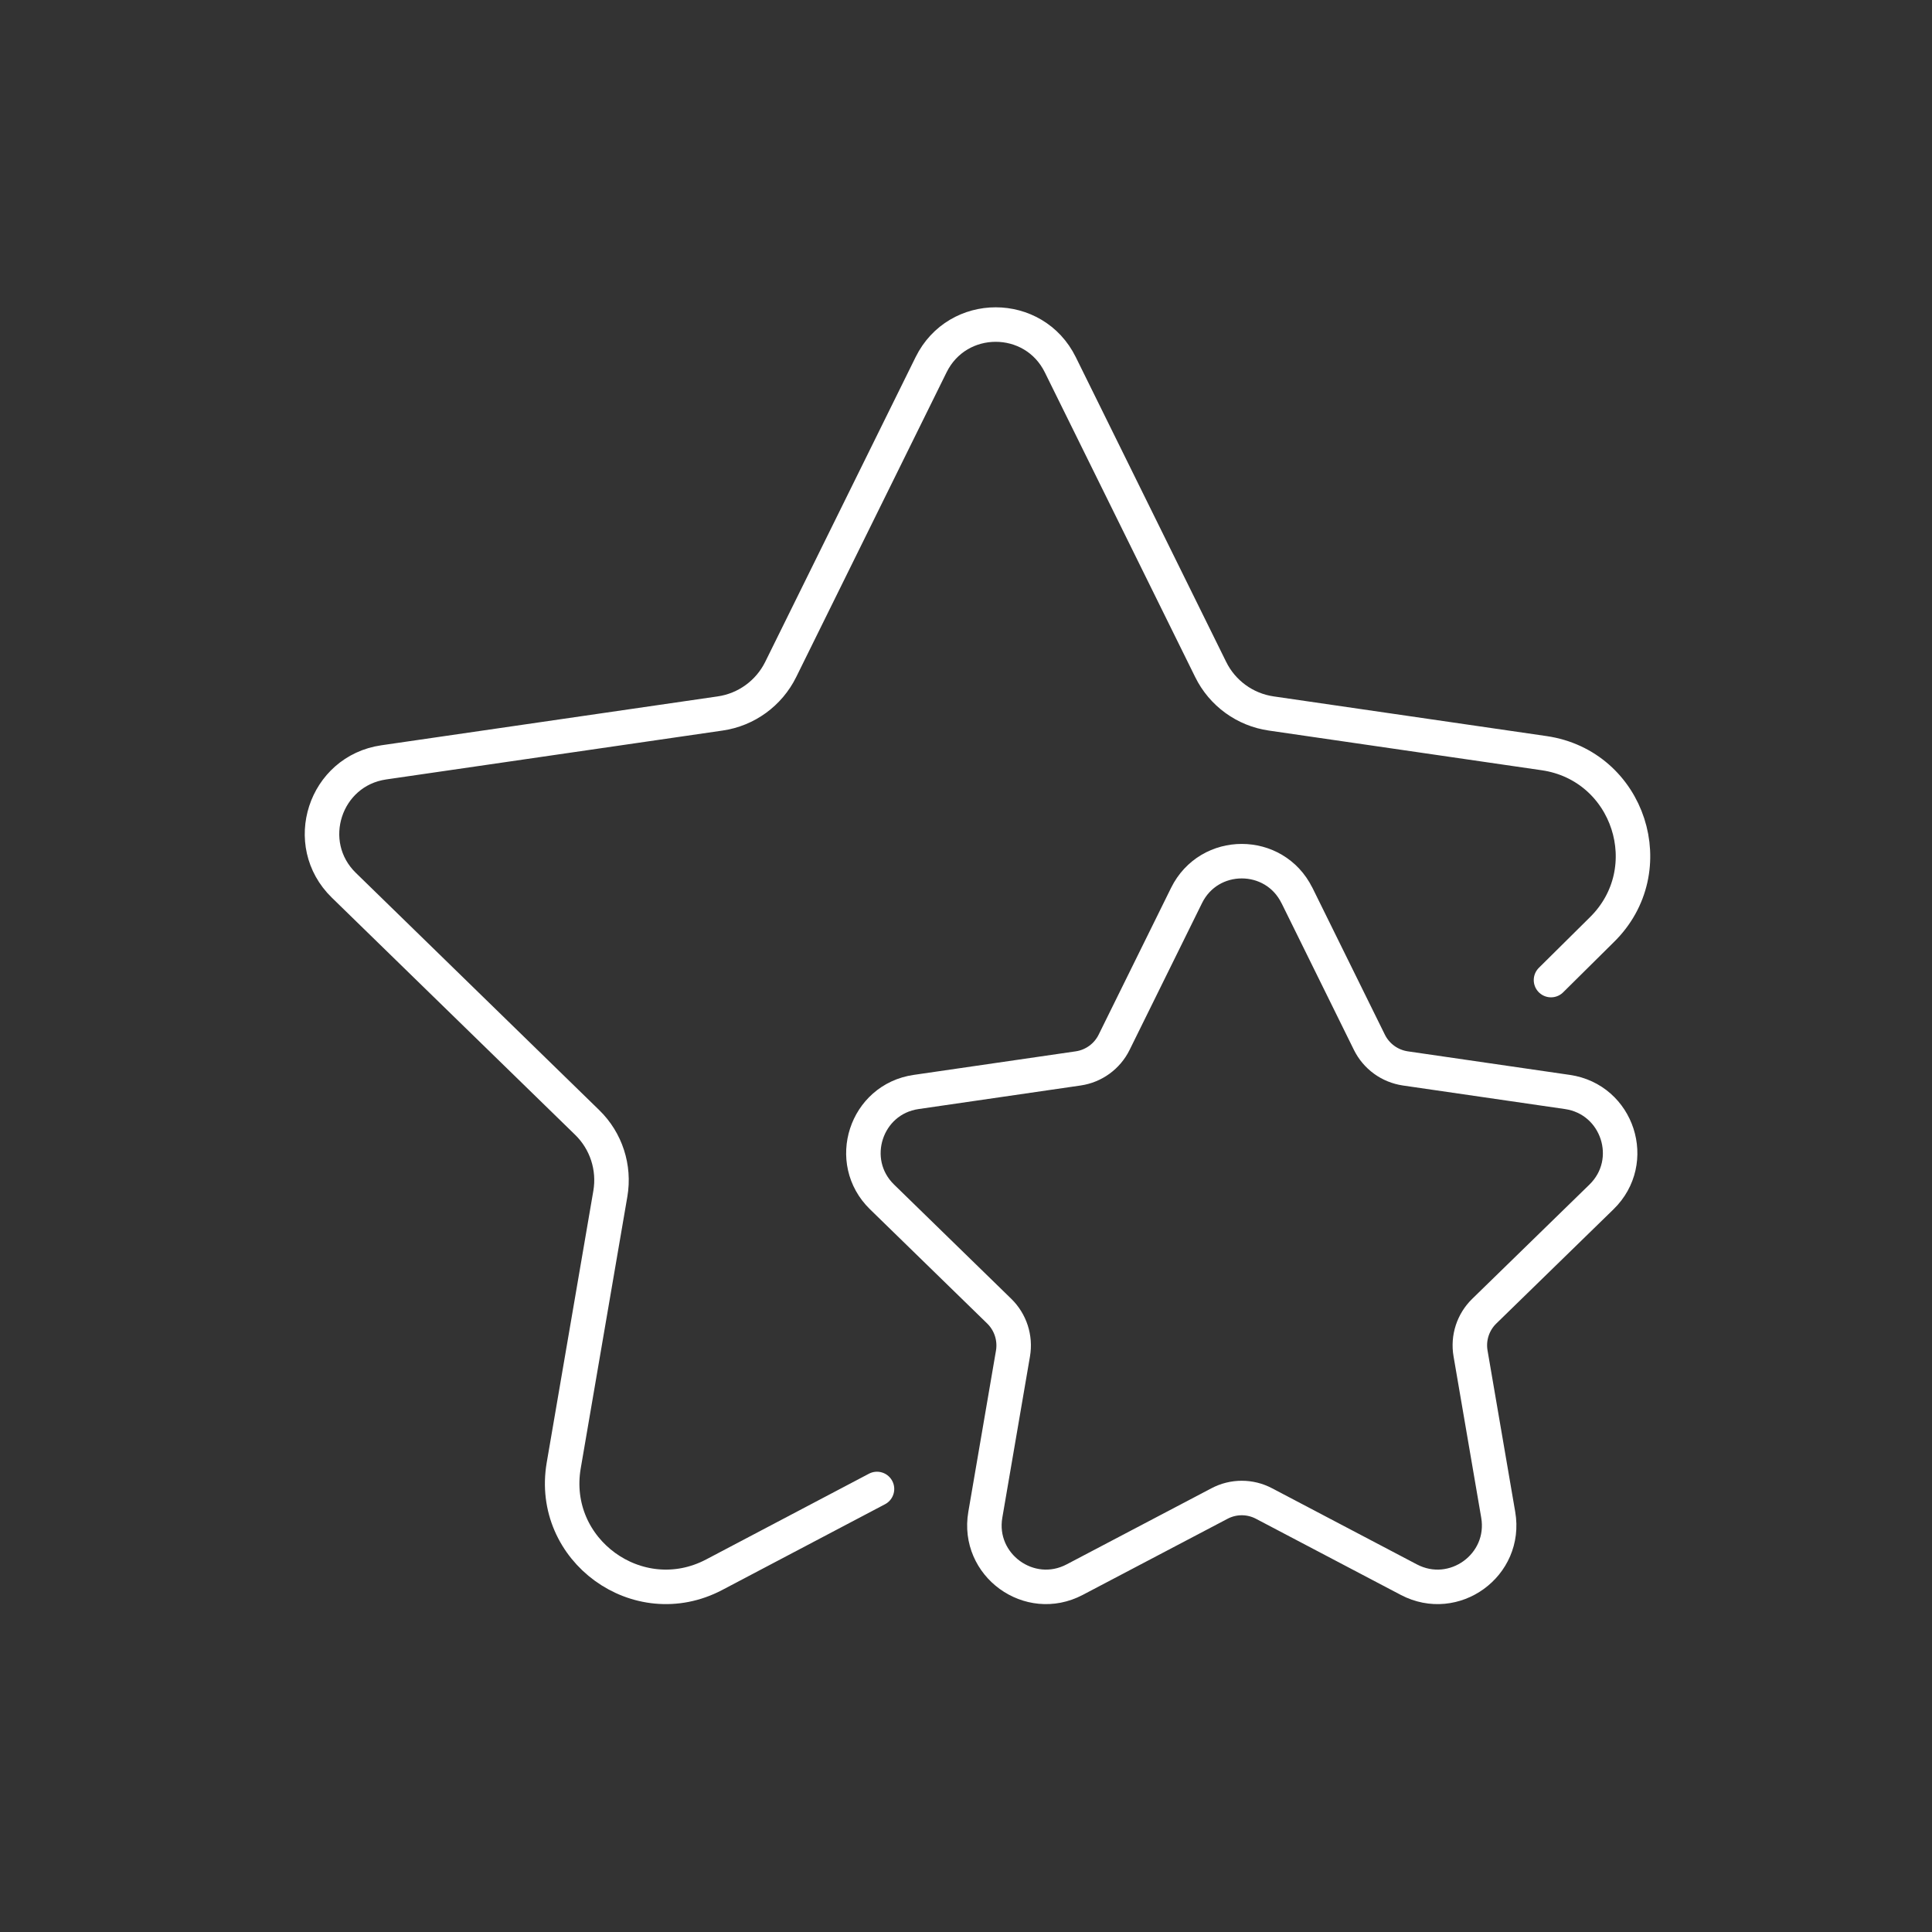 <?xml version="1.0" encoding="UTF-8"?>
<svg xmlns="http://www.w3.org/2000/svg" width="84" height="84" viewBox="0 0 84 84" fill="none">
  <rect x="0" y="0" width="84" height="84" fill="#333333" stroke="none"/>
  <path d="M38.13 64.738L31.051 68.466C27.744 70.205 23.878 67.396 24.51 63.714L26.537 51.9C26.731 50.765 26.356 49.608 25.532 48.805L14.95 38.49C13.09 36.678 14.116 33.519 16.687 33.146L31.31 31.021C32.448 30.857 33.432 30.141 33.943 29.109L40.482 15.858C41.631 13.529 44.951 13.529 46.1 15.858L52.639 29.109C53.147 30.141 54.132 30.857 55.272 31.021L67.135 32.746C70.834 33.284 72.31 37.827 69.632 40.436L67.435 42.612" stroke="white" stroke-width="1.5" stroke-linecap="round" stroke-linejoin="round"></path>
  <path d="M56.391 38.934L59.539 45.317C59.842 45.93 60.425 46.353 61.103 46.453L68.147 47.477C70.342 47.796 71.218 50.494 69.629 52.041L64.533 57.008C64.043 57.486 63.82 58.172 63.937 58.845L65.14 65.86C65.515 68.047 63.22 69.713 61.255 68.681L54.956 65.37C54.352 65.051 53.628 65.051 53.023 65.37L46.724 68.681C44.76 69.713 42.466 68.045 42.84 65.86L44.043 58.845C44.157 58.172 43.934 57.486 43.446 57.008L38.35 52.041C36.761 50.492 37.639 47.794 39.833 47.477L46.876 46.453C47.552 46.355 48.138 45.93 48.44 45.317L51.589 38.934C52.571 36.945 55.407 36.945 56.389 38.934H56.391Z" stroke="white" stroke-width="1.5" stroke-linecap="round" stroke-linejoin="round"></path>
</svg>
